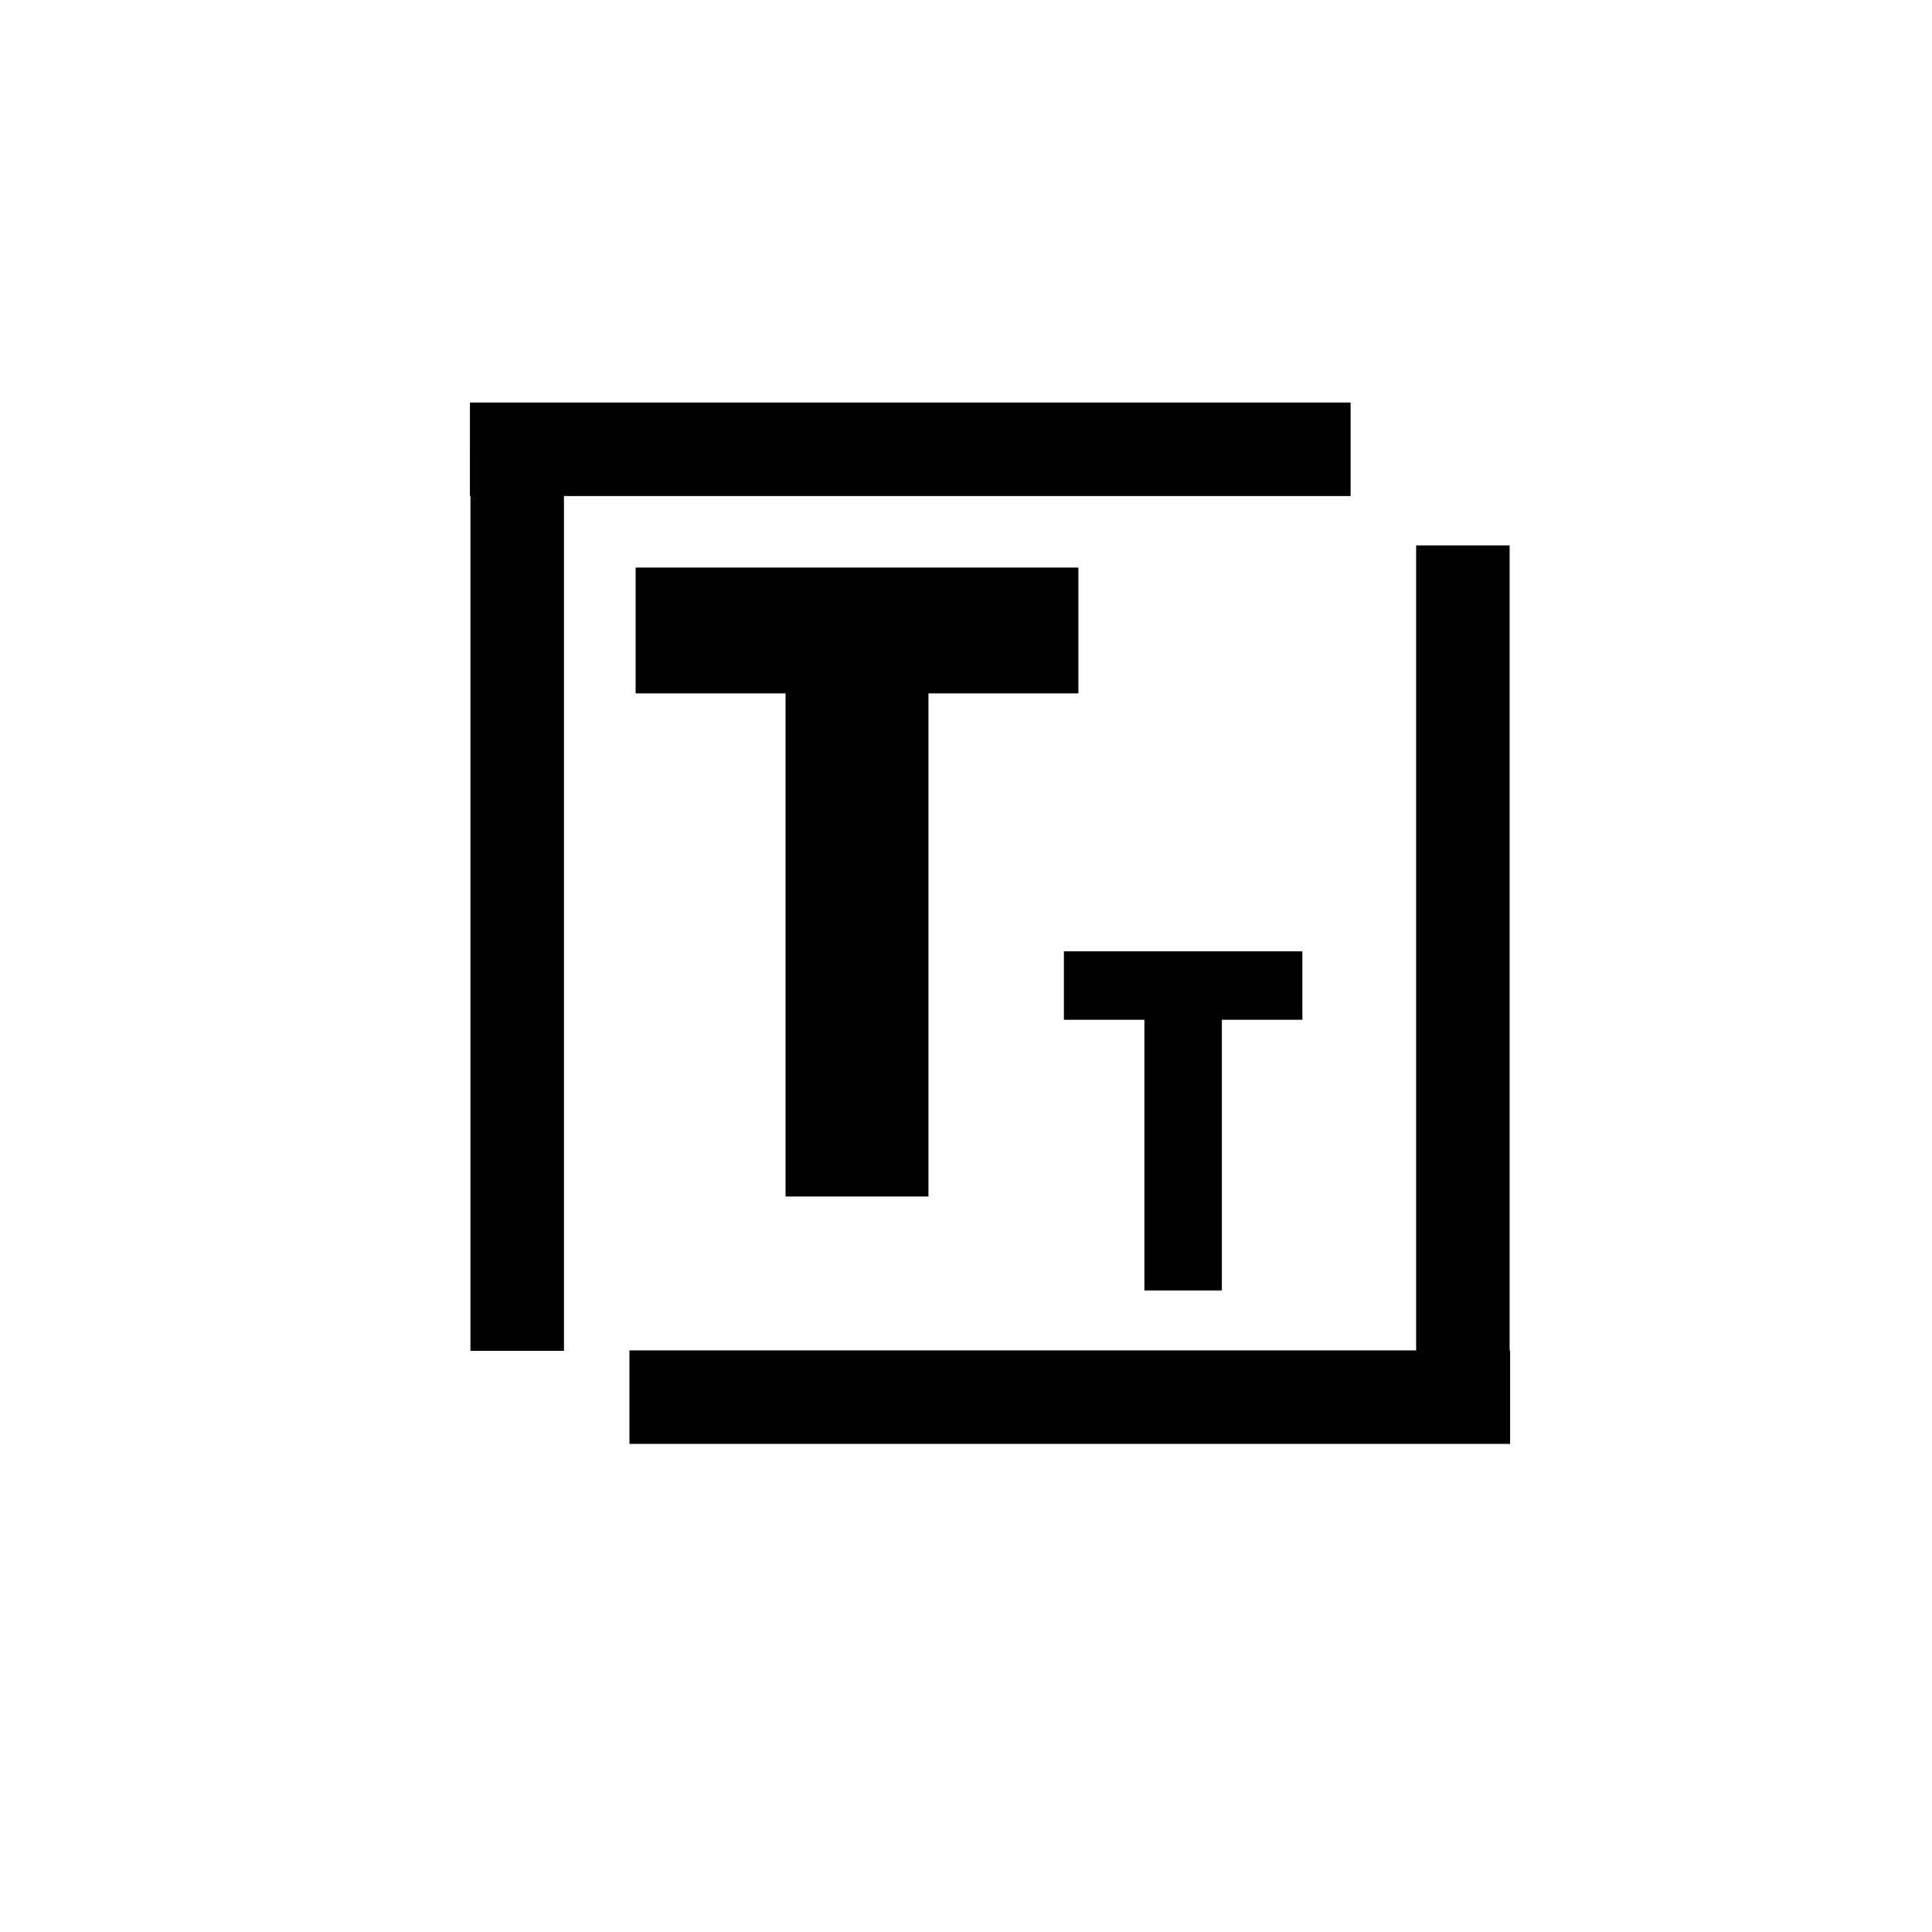 <svg xmlns="http://www.w3.org/2000/svg" xmlns:xlink="http://www.w3.org/1999/xlink" width="40" zoomAndPan="magnify" viewBox="0 0 30 30" height="40" preserveAspectRatio="xMidYMid meet" version="1.0"><defs><g/></defs><path stroke-linecap="butt" transform="matrix(0, -0.726, 0.726, 0, 21.988, 22.159)" fill="none" stroke-linejoin="miter" d="M -0.001 1.002 L 18.857 1.002 " stroke="#000000" stroke-width="2" stroke-opacity="1" stroke-miterlimit="4"/><path stroke-linecap="butt" transform="matrix(0.726, 0, 0, 0.726, 9.774, 20.971)" fill="none" stroke-linejoin="miter" d="M -0 0.997 L 18.836 0.997 " stroke="#000000" stroke-width="2" stroke-opacity="1" stroke-miterlimit="4"/><g fill="#000000" fill-opacity="1"><g transform="translate(9.776, 18.579)"><g><path d="M 0.094 -7.812 L 0.094 -9.766 L 6.969 -9.766 L 6.969 -7.812 L 4.641 -7.812 L 4.641 0 L 2.422 0 L 2.422 -7.812 Z M 0.094 -7.812 "/></g></g></g><path stroke-linecap="butt" transform="matrix(0, 0.726, -0.726, 0, 8.757, 6.976)" fill="none" stroke-linejoin="miter" d="M 0 1 L 19.284 1 " stroke="#000000" stroke-width="2" stroke-opacity="1" stroke-miterlimit="4"/><path stroke-linecap="butt" transform="matrix(-0.726, 0, 0, -0.726, 20.972, 7.701)" fill="none" stroke-linejoin="miter" d="M -0 0.998 L 18.836 0.998 " stroke="#000000" stroke-width="2" stroke-opacity="1" stroke-miterlimit="4"/><g fill="#000000" fill-opacity="1"><g transform="translate(16.473, 20.038)"><g><path d="M 0.047 -4.203 L 0.047 -5.266 L 3.75 -5.266 L 3.75 -4.203 L 2.5 -4.203 L 2.5 0 L 1.297 0 L 1.297 -4.203 Z M 0.047 -4.203 "/></g></g></g></svg>